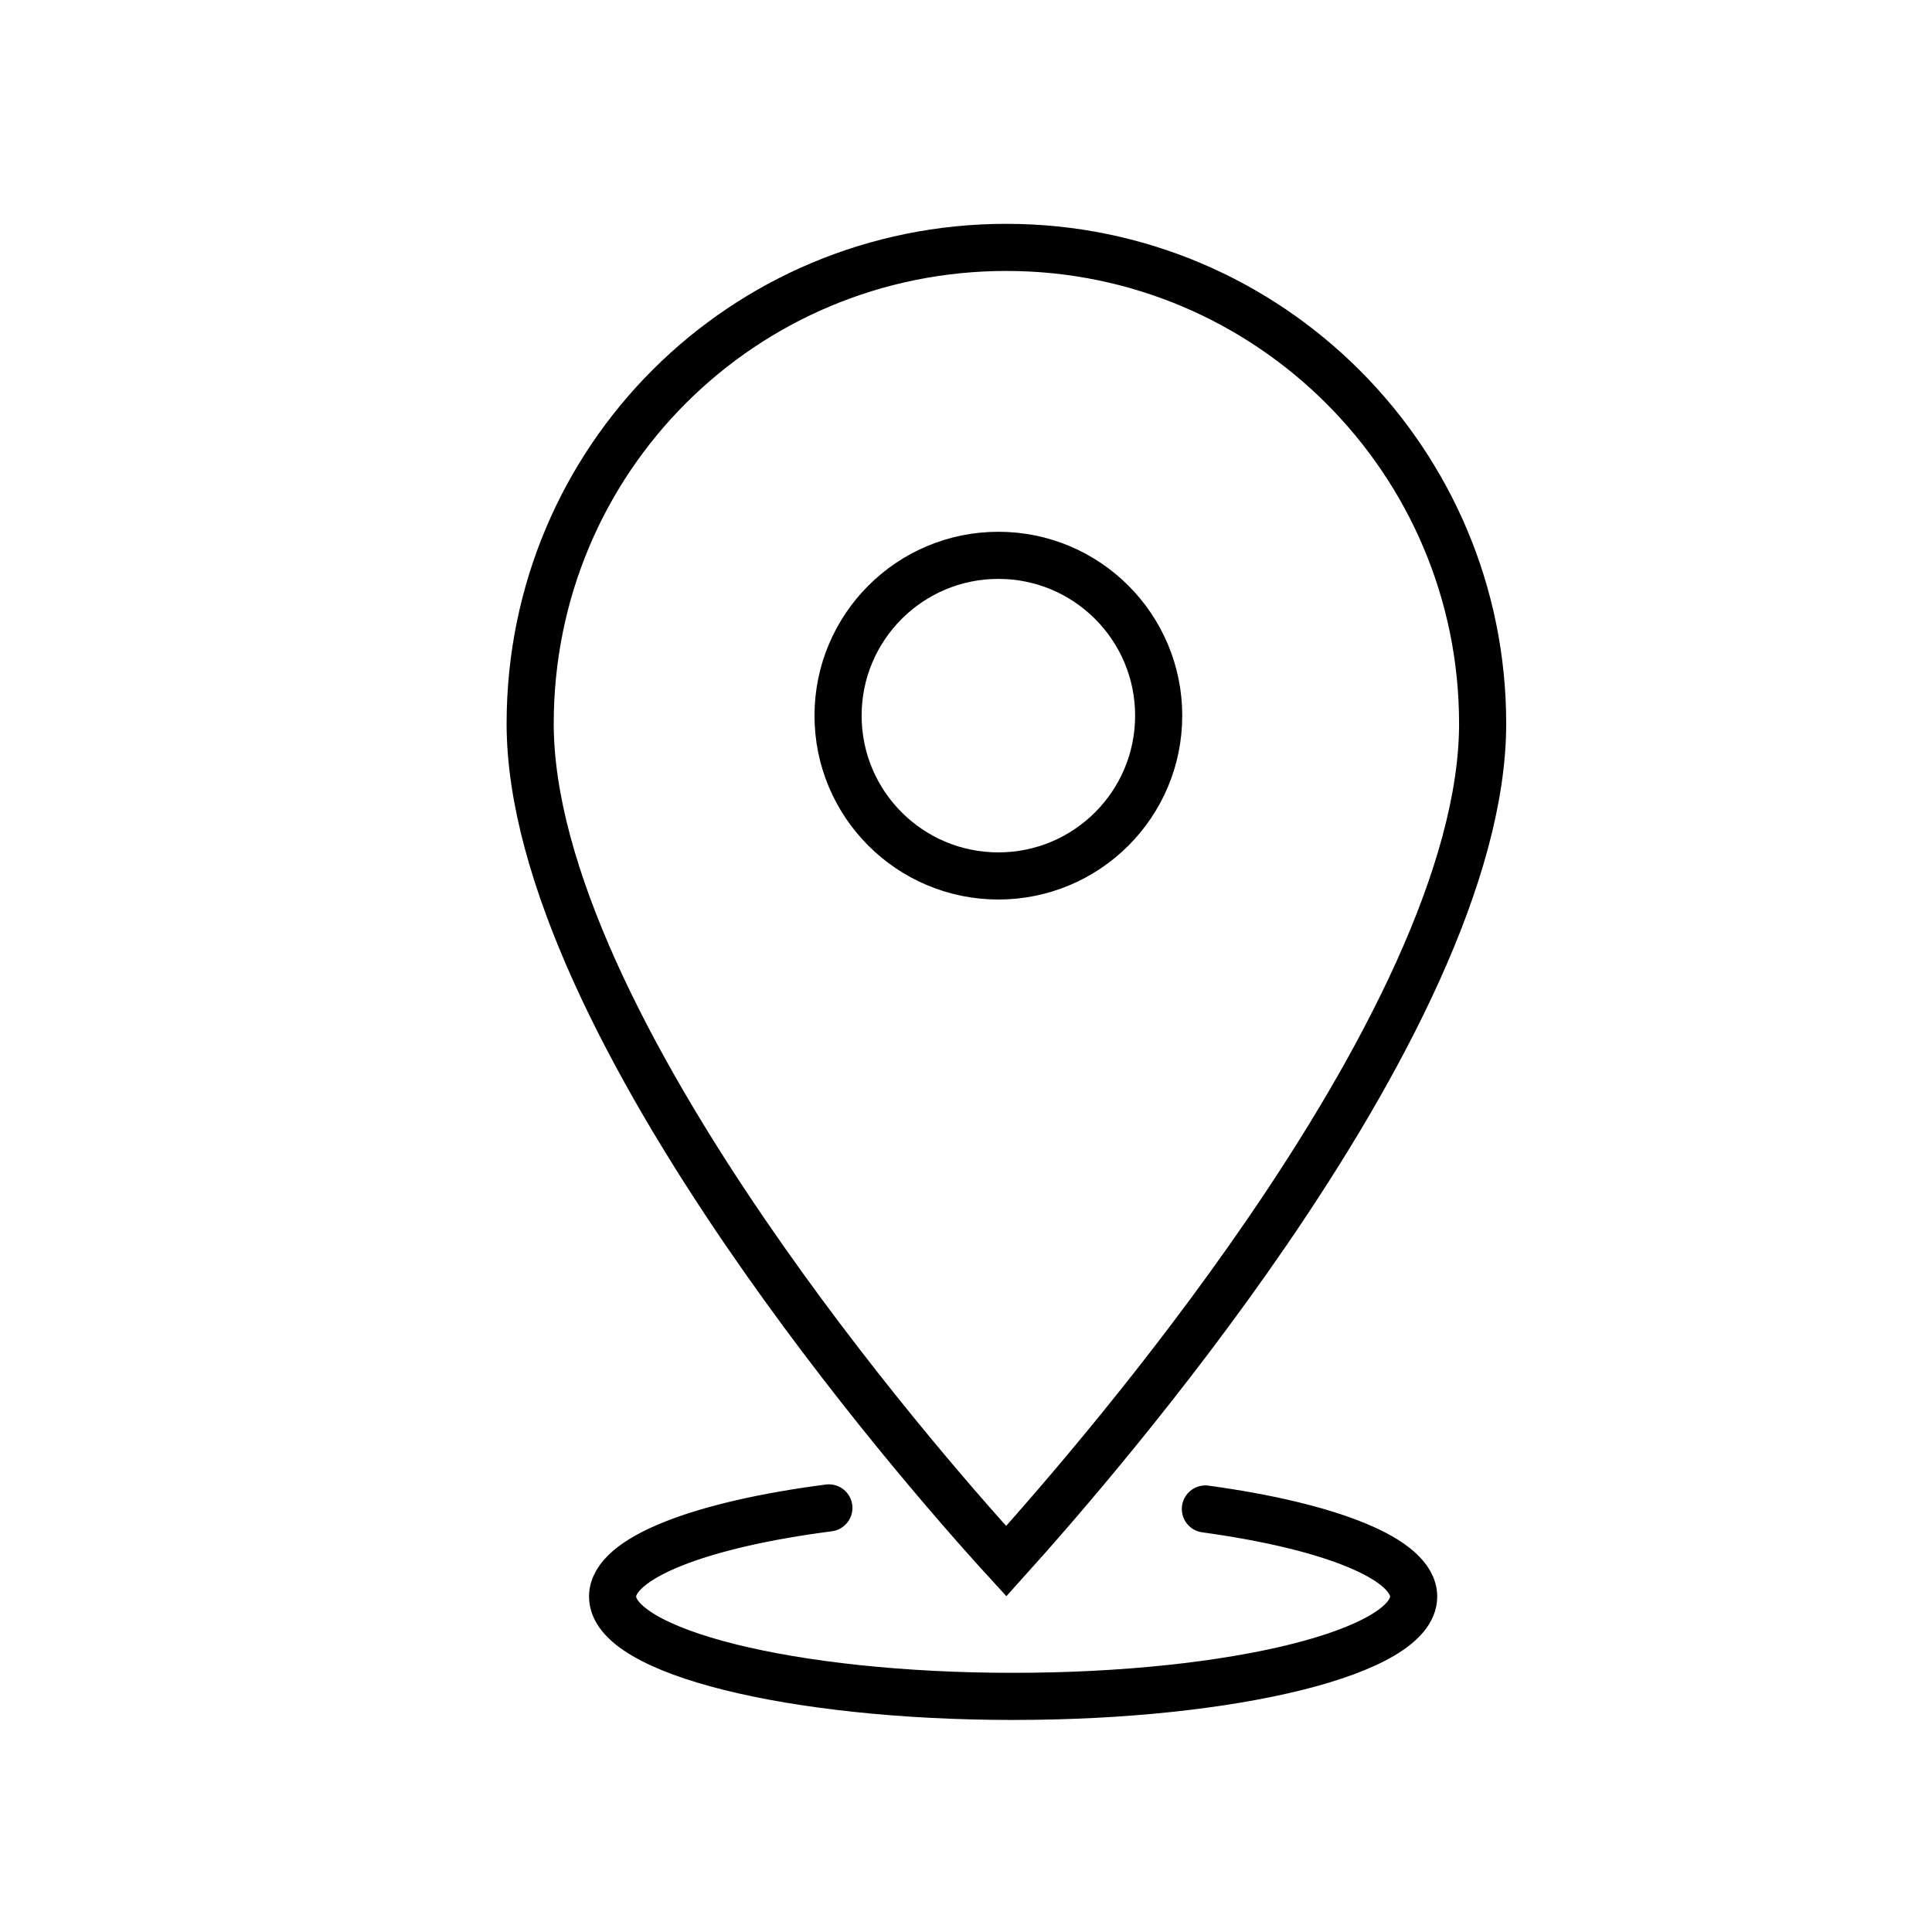 <svg width="41" height="41" viewBox="0 0 41 41" fill="none" xmlns="http://www.w3.org/2000/svg">
<path d="M17.59 32C14.863 32.353 13 33.063 13 33.882C13 35.051 16.806 36 21.5 36C26.194 36 30 35.051 30 33.882C30 33.08 28.214 32.383 25.58 32.023" stroke="black" stroke-linecap="round"/>
<path d="M21.357 5.25C26.935 5.25 31.464 9.78 31.464 15.357C31.464 16.932 30.938 18.736 30.09 20.611C29.245 22.481 28.096 24.385 26.886 26.15C24.748 29.269 22.444 31.921 21.354 33.13C20.265 31.939 17.964 29.29 15.829 26.169C14.619 24.401 13.47 22.492 12.624 20.619C11.776 18.739 11.251 16.932 11.251 15.357C11.251 9.731 15.778 5.25 21.357 5.25Z" stroke="black"/>
<circle cx="21.187" cy="15.187" r="3.402" stroke="black"/>
</svg>
